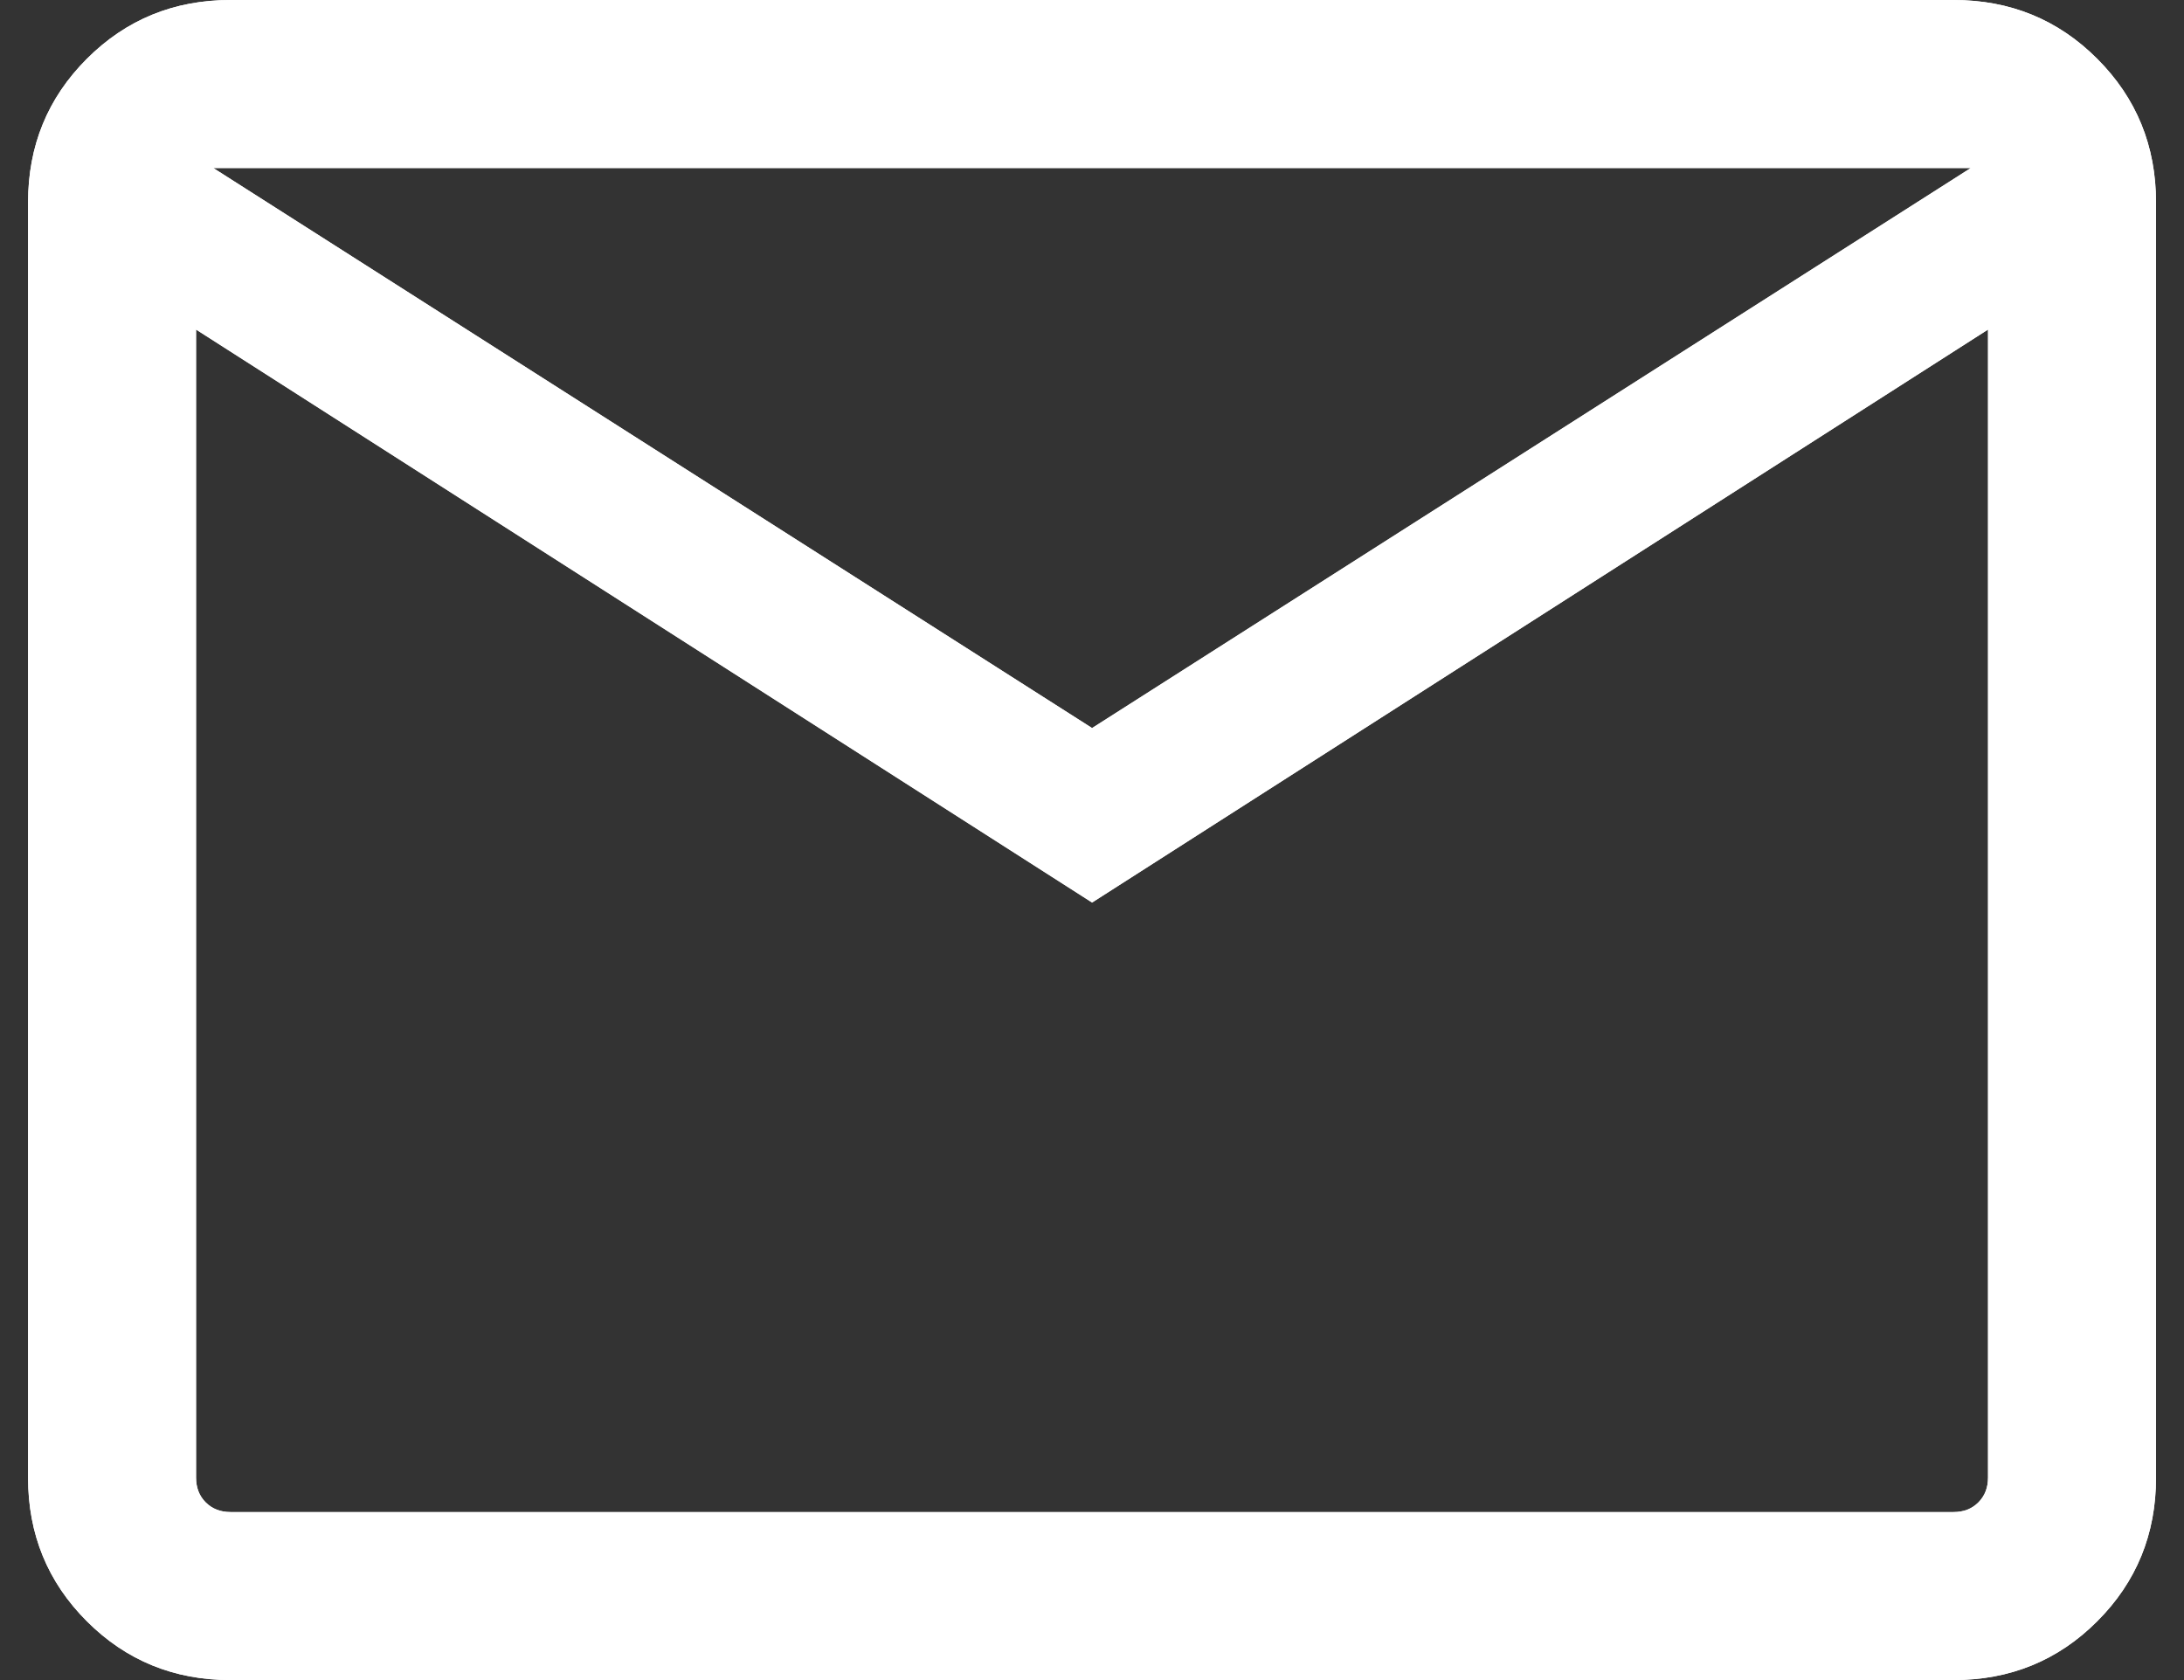 <svg width="26" height="20" viewBox="0 0 26 20" fill="none" xmlns="http://www.w3.org/2000/svg">
<rect x="0" y="0" width="26" height="20" fill="#333333" stroke="none"/>
<path d="M2.744 20C2.071 20 1.501 19.767 1.034 19.3C0.567 18.833 0.334 18.263 0.334 17.59V2.41C0.334 1.737 0.567 1.167 1.034 0.7C1.501 0.233 2.071 0 2.744 0H23.257C23.93 0 24.501 0.233 24.967 0.7C25.434 1.167 25.667 1.737 25.667 2.41V17.59C25.667 18.263 25.434 18.833 24.967 19.3C24.501 19.767 23.93 20 23.257 20H2.744ZM13.001 10.744L2.334 3.923V17.59C2.334 17.709 2.372 17.808 2.449 17.885C2.526 17.962 2.625 18 2.744 18H23.257C23.377 18 23.475 17.962 23.552 17.885C23.629 17.808 23.667 17.709 23.667 17.59V3.923L13.001 10.744ZM13.001 8.667L23.462 2H2.539L13.001 8.667ZM2.334 3.923V2V17.59C2.334 17.709 2.372 17.808 2.449 17.885C2.526 17.962 2.625 18 2.744 18H2.334V3.923Z" fill="white"/>
<path d="M2.744 20C2.071 20 1.501 19.767 1.034 19.3C0.567 18.833 0.334 18.263 0.334 17.59V2.41C0.334 1.737 0.567 1.167 1.034 0.7C1.501 0.233 2.071 0 2.744 0H23.257C23.93 0 24.501 0.233 24.967 0.7C25.434 1.167 25.667 1.737 25.667 2.41V17.59C25.667 18.263 25.434 18.833 24.967 19.3C24.501 19.767 23.93 20 23.257 20H2.744ZM13.001 10.744L2.334 3.923V17.59C2.334 17.709 2.372 17.808 2.449 17.885C2.526 17.962 2.625 18 2.744 18H23.257C23.377 18 23.475 17.962 23.552 17.885C23.629 17.808 23.667 17.709 23.667 17.59V3.923L13.001 10.744ZM13.001 8.667L23.462 2H2.539L13.001 8.667ZM2.334 3.923V2V17.59C2.334 17.709 2.372 17.808 2.449 17.885C2.526 17.962 2.625 18 2.744 18H2.334V3.923Z" fill="white"/>
</svg>
